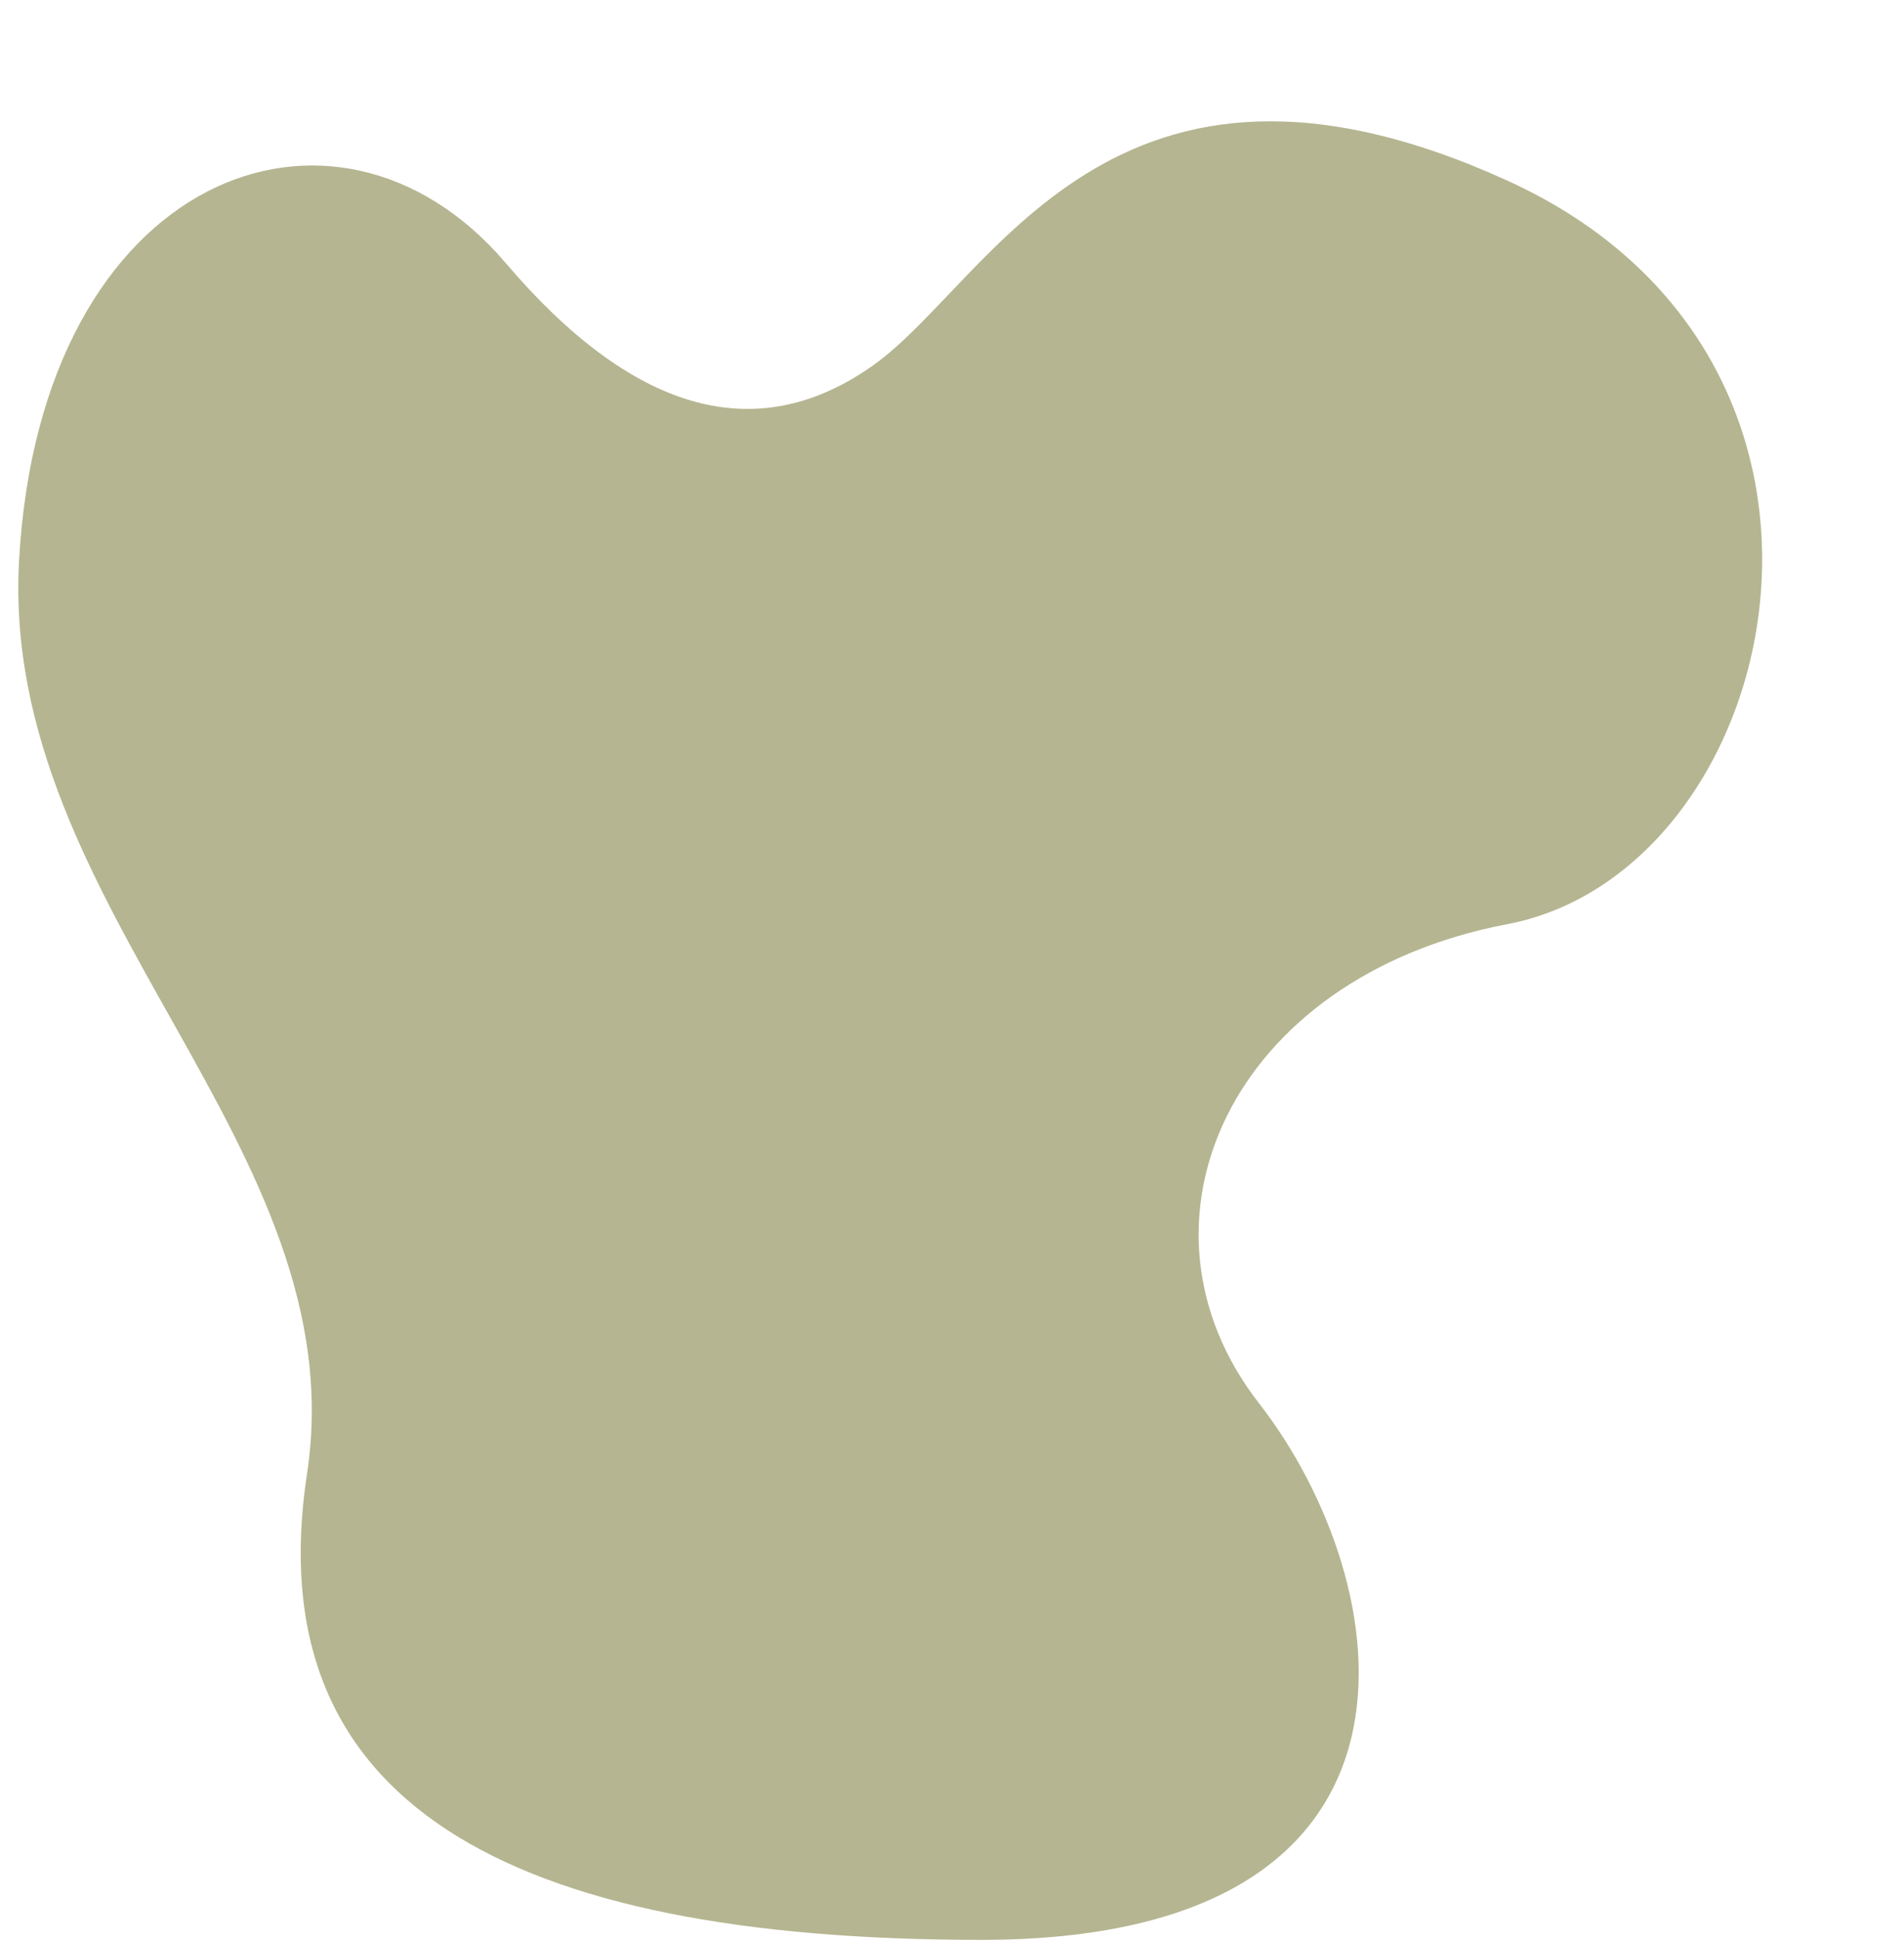 <?xml version="1.0" encoding="UTF-8" standalone="no"?><svg xmlns="http://www.w3.org/2000/svg" xmlns:xlink="http://www.w3.org/1999/xlink" fill="#000000" height="2311.5" preserveAspectRatio="xMidYMid meet" version="1" viewBox="167.6 20.4 2269.9 2311.5" width="2269.9" zoomAndPan="magnify"><g id="change1_1"><path d="M190.3,689c25.4-463,378.3-592,579.8-355.6C918.8,508,1066,556.2,1207.9,456.2s283.8-435.8,756.7-220.6 s331,823,0,886c-331,63.1-462.4,357.3-296,571s236.5,639.3-331,639.3s-863.5-164.6-804-555.2S167.6,1104.2,190.3,689z" fill="#b5b591"/></g></svg>